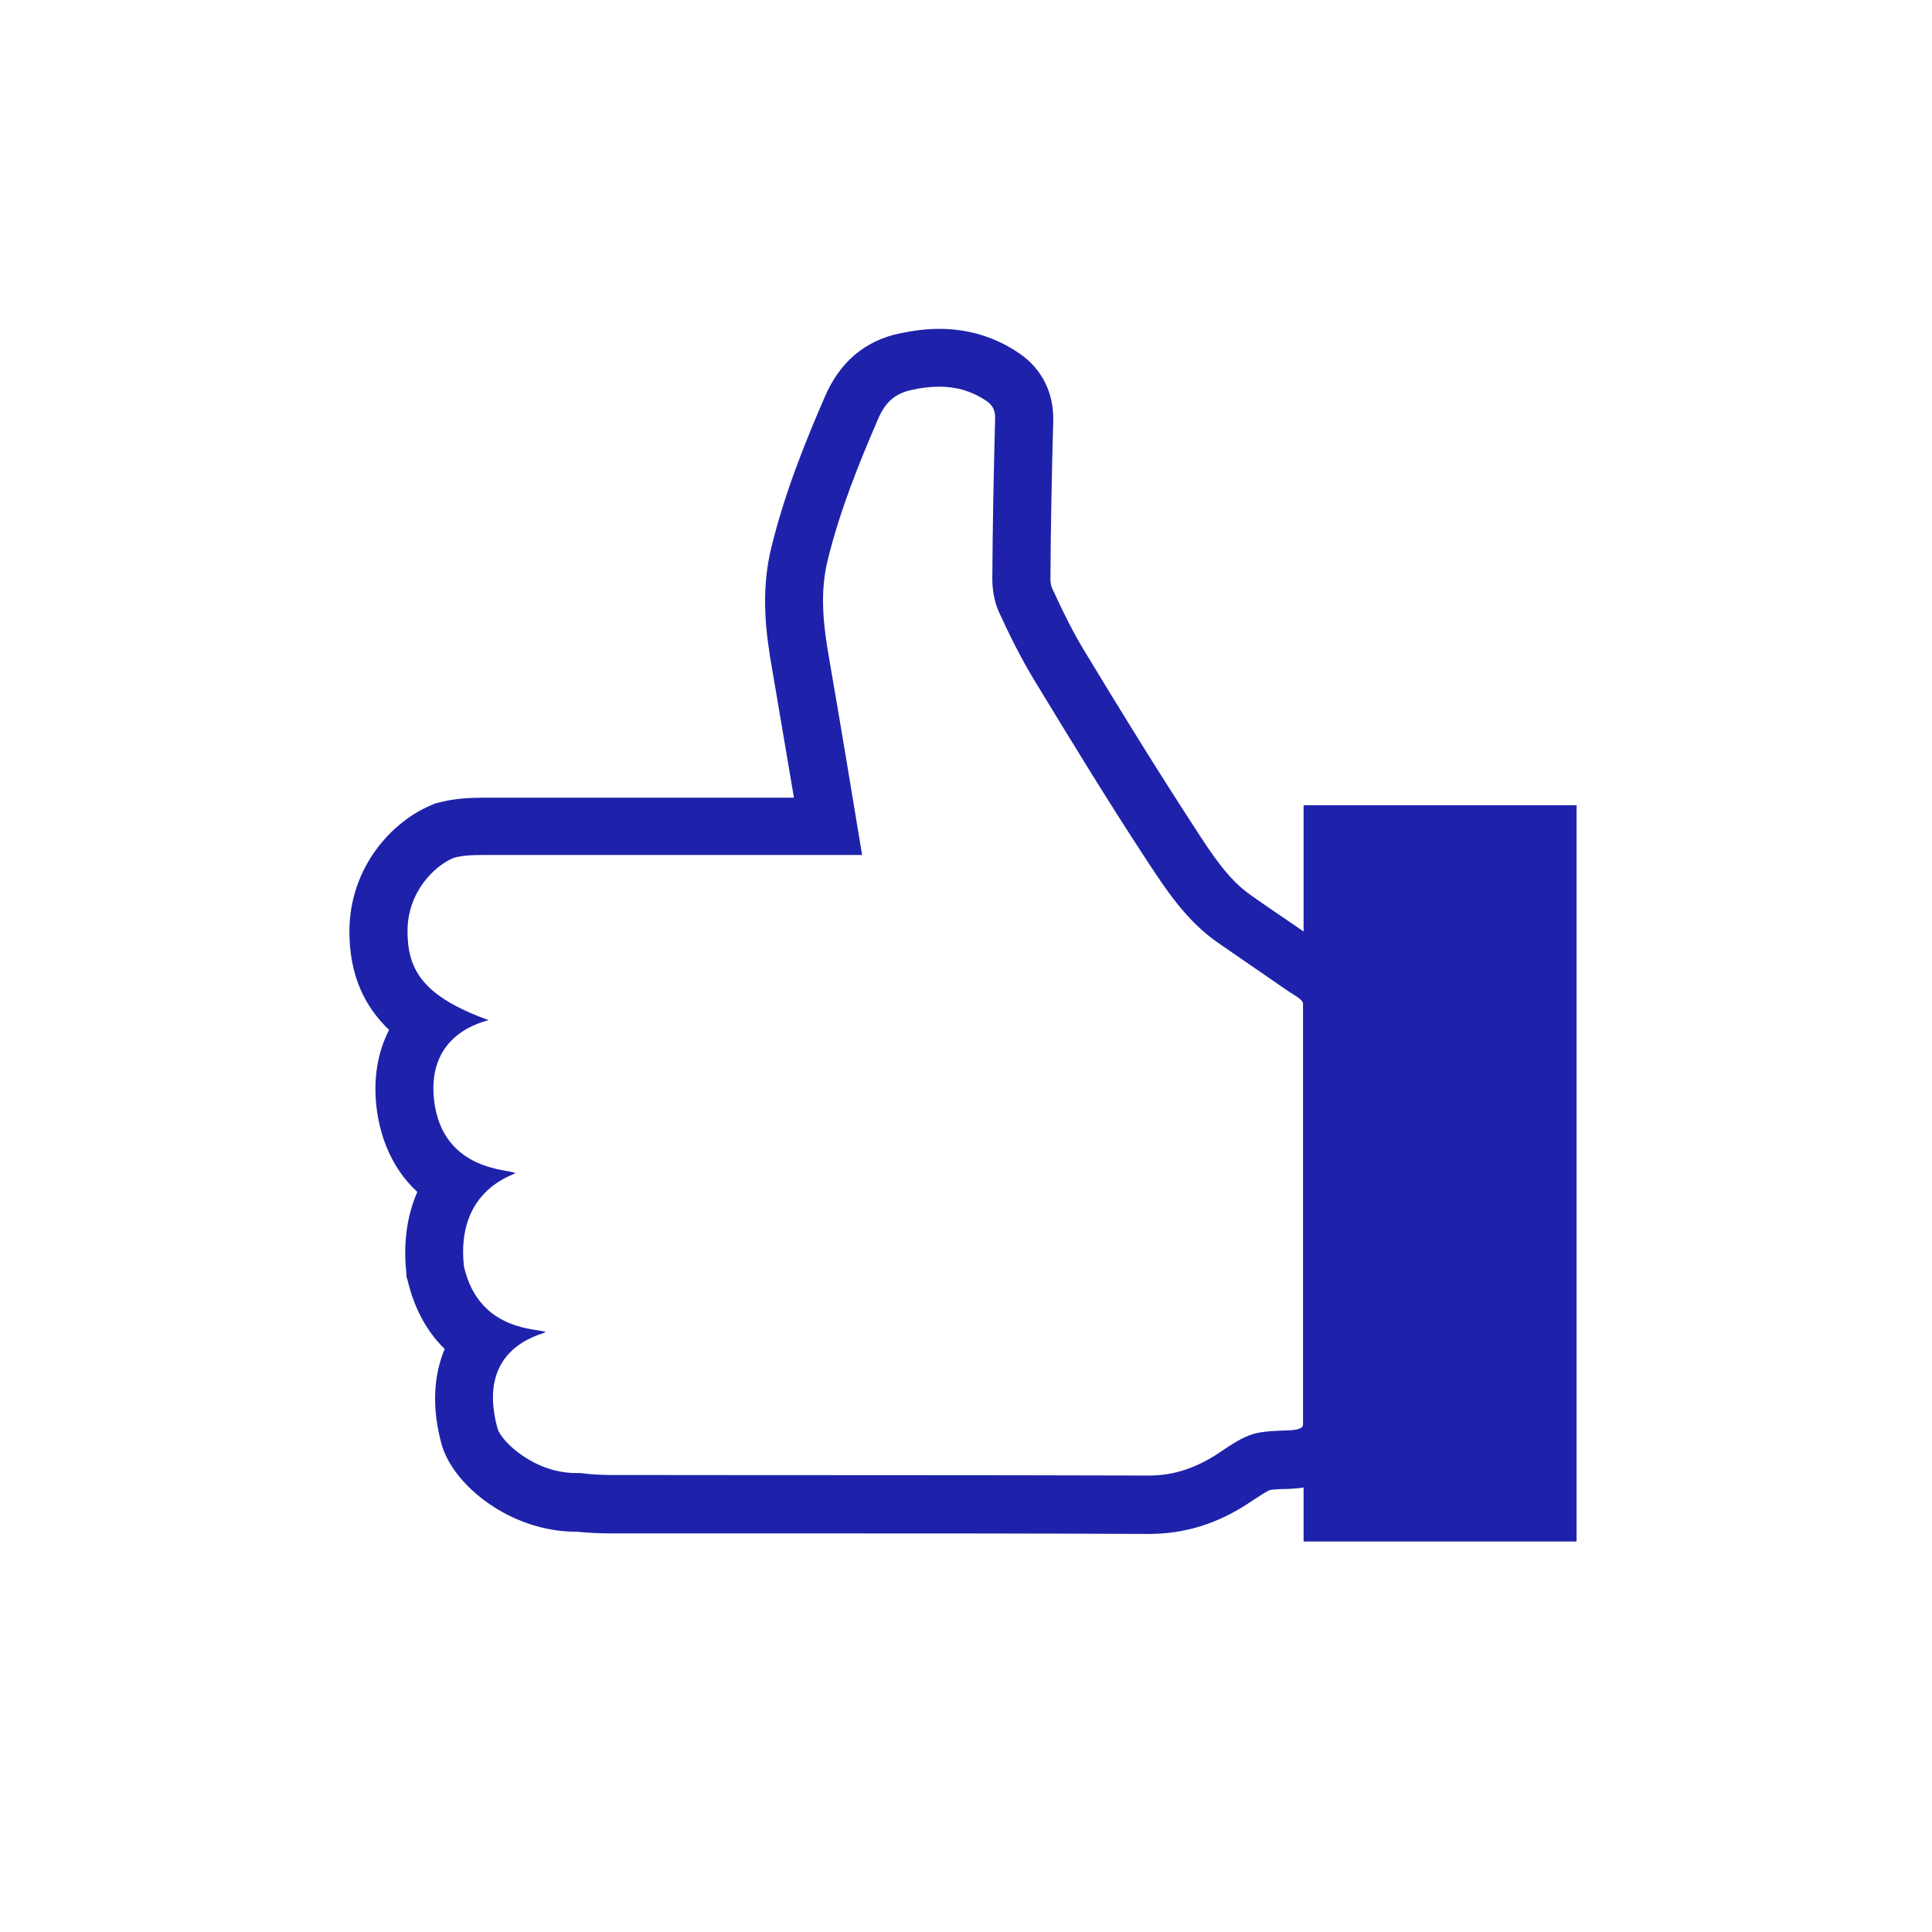 <svg width="800" height="800" viewBox="0 0 800 800" fill="none" xmlns="http://www.w3.org/2000/svg">
<rect width="800" height="800" fill="none"/>
<path d="M388.917 160.119C395.744 160.119 402.338 161.855 408.47 166.02C411.131 167.871 412.173 170.069 412.057 173.425C411.478 195.523 411.016 217.621 410.9 239.719C410.9 244.232 411.71 249.091 413.561 253.256C418.073 263.09 422.933 272.925 428.602 282.18C443.642 306.94 458.683 331.583 474.534 355.764C482.864 368.491 491.31 381.333 504.152 390.242C513.524 396.721 524.168 404.01 533.539 410.489C535.044 411.53 539.556 413.844 539.556 415.58V589.705C539.787 592.366 534.118 592.25 530.994 592.366C526.366 592.597 521.507 592.713 517.342 594.333C512.482 596.184 508.086 599.423 503.689 602.316C495.128 607.754 486.219 610.993 475.806 610.993H475.691C401.528 610.762 327.482 610.877 253.32 610.762C248.923 610.762 244.527 610.53 240.246 609.952C239.667 609.952 238.973 609.952 238.395 609.952C221.272 609.952 207.504 596.878 205.999 591.44C196.744 557.656 224.511 552.681 225.899 551.64C224.164 549.905 198.479 552.219 192.116 524.451C188.529 492.287 213.52 486.387 213.288 485.808C212.479 484.073 183.207 485.808 179.736 455.495C176.612 427.728 200.562 423.1 202.297 422.406C174.761 412.456 168.745 401.349 168.745 385.498C168.745 369.301 179.967 358.425 187.951 355.186C191.769 354.144 195.934 354.029 199.983 354.029C229.717 354.029 259.567 354.029 289.302 354.029C310.012 354.029 330.606 354.029 351.316 354.029H356.985C352.473 326.724 348.076 299.998 343.448 273.387C341.019 259.504 339.283 245.851 342.754 231.852C347.729 211.605 355.365 192.515 363.58 173.54C366.356 166.945 370.29 163.012 377.348 161.508C381.281 160.582 385.215 160.119 389.033 160.119M389.033 136.17C383.595 136.17 378.158 136.864 372.141 138.137C357.91 141.261 347.729 150.054 341.597 164.169C333.383 183.143 325.052 203.737 319.499 226.298C314.755 245.157 317.185 262.743 319.846 277.784C322.854 295.254 325.746 312.725 328.755 330.311H289.417C259.683 330.311 229.833 330.311 200.099 330.311C194.777 330.311 188.413 330.542 181.934 332.277L180.43 332.625L179.042 333.203C162.381 339.913 144.68 359.119 144.68 385.73C144.68 404.357 151.39 417.2 161.109 426.455C156.365 435.711 154.514 446.587 155.902 458.504C157.059 468.222 160.877 482.569 172.794 493.56C168.513 503.394 166.894 514.848 168.282 527.228V528.616L168.745 530.005C170.943 539.376 175.34 550.02 184.133 558.582C179.389 569.92 178.81 583.341 182.86 598.035C187.604 615.158 211.553 634.248 238.395 634.248H238.973C243.254 634.711 247.882 634.943 253.204 634.943H325.978C375.844 634.943 425.709 634.943 475.575 635.174C490.269 635.174 503.689 631.124 516.648 622.679L519.424 620.827C521.738 619.323 524.399 617.588 525.788 617.009C526.598 616.778 529.49 616.662 531.457 616.547H532.961C538.167 616.315 548.812 615.968 556.795 607.291C561.307 602.431 563.621 596.184 563.505 589.589V415.695C563.505 400.886 551.704 393.713 547.307 390.936C541.87 387.118 535.969 383.069 530.184 379.135C525.903 376.243 521.738 373.35 517.805 370.573C508.664 364.21 501.838 353.797 494.665 342.69C478.699 318.162 463.311 293.172 449.196 269.801C444.799 262.627 440.634 254.413 435.544 243.306C435.428 242.959 434.965 241.57 434.965 239.951C435.081 217.505 435.544 195.06 436.122 174.119C436.353 162.549 431.378 152.715 422.123 146.351C412.288 139.641 401.181 136.17 388.917 136.17H389.033Z" fill="#1E22AA"/>
<path d="M652.826 333.434H539.789V638.297H652.826V333.434Z" fill="#1E22AA"/>
</svg>
